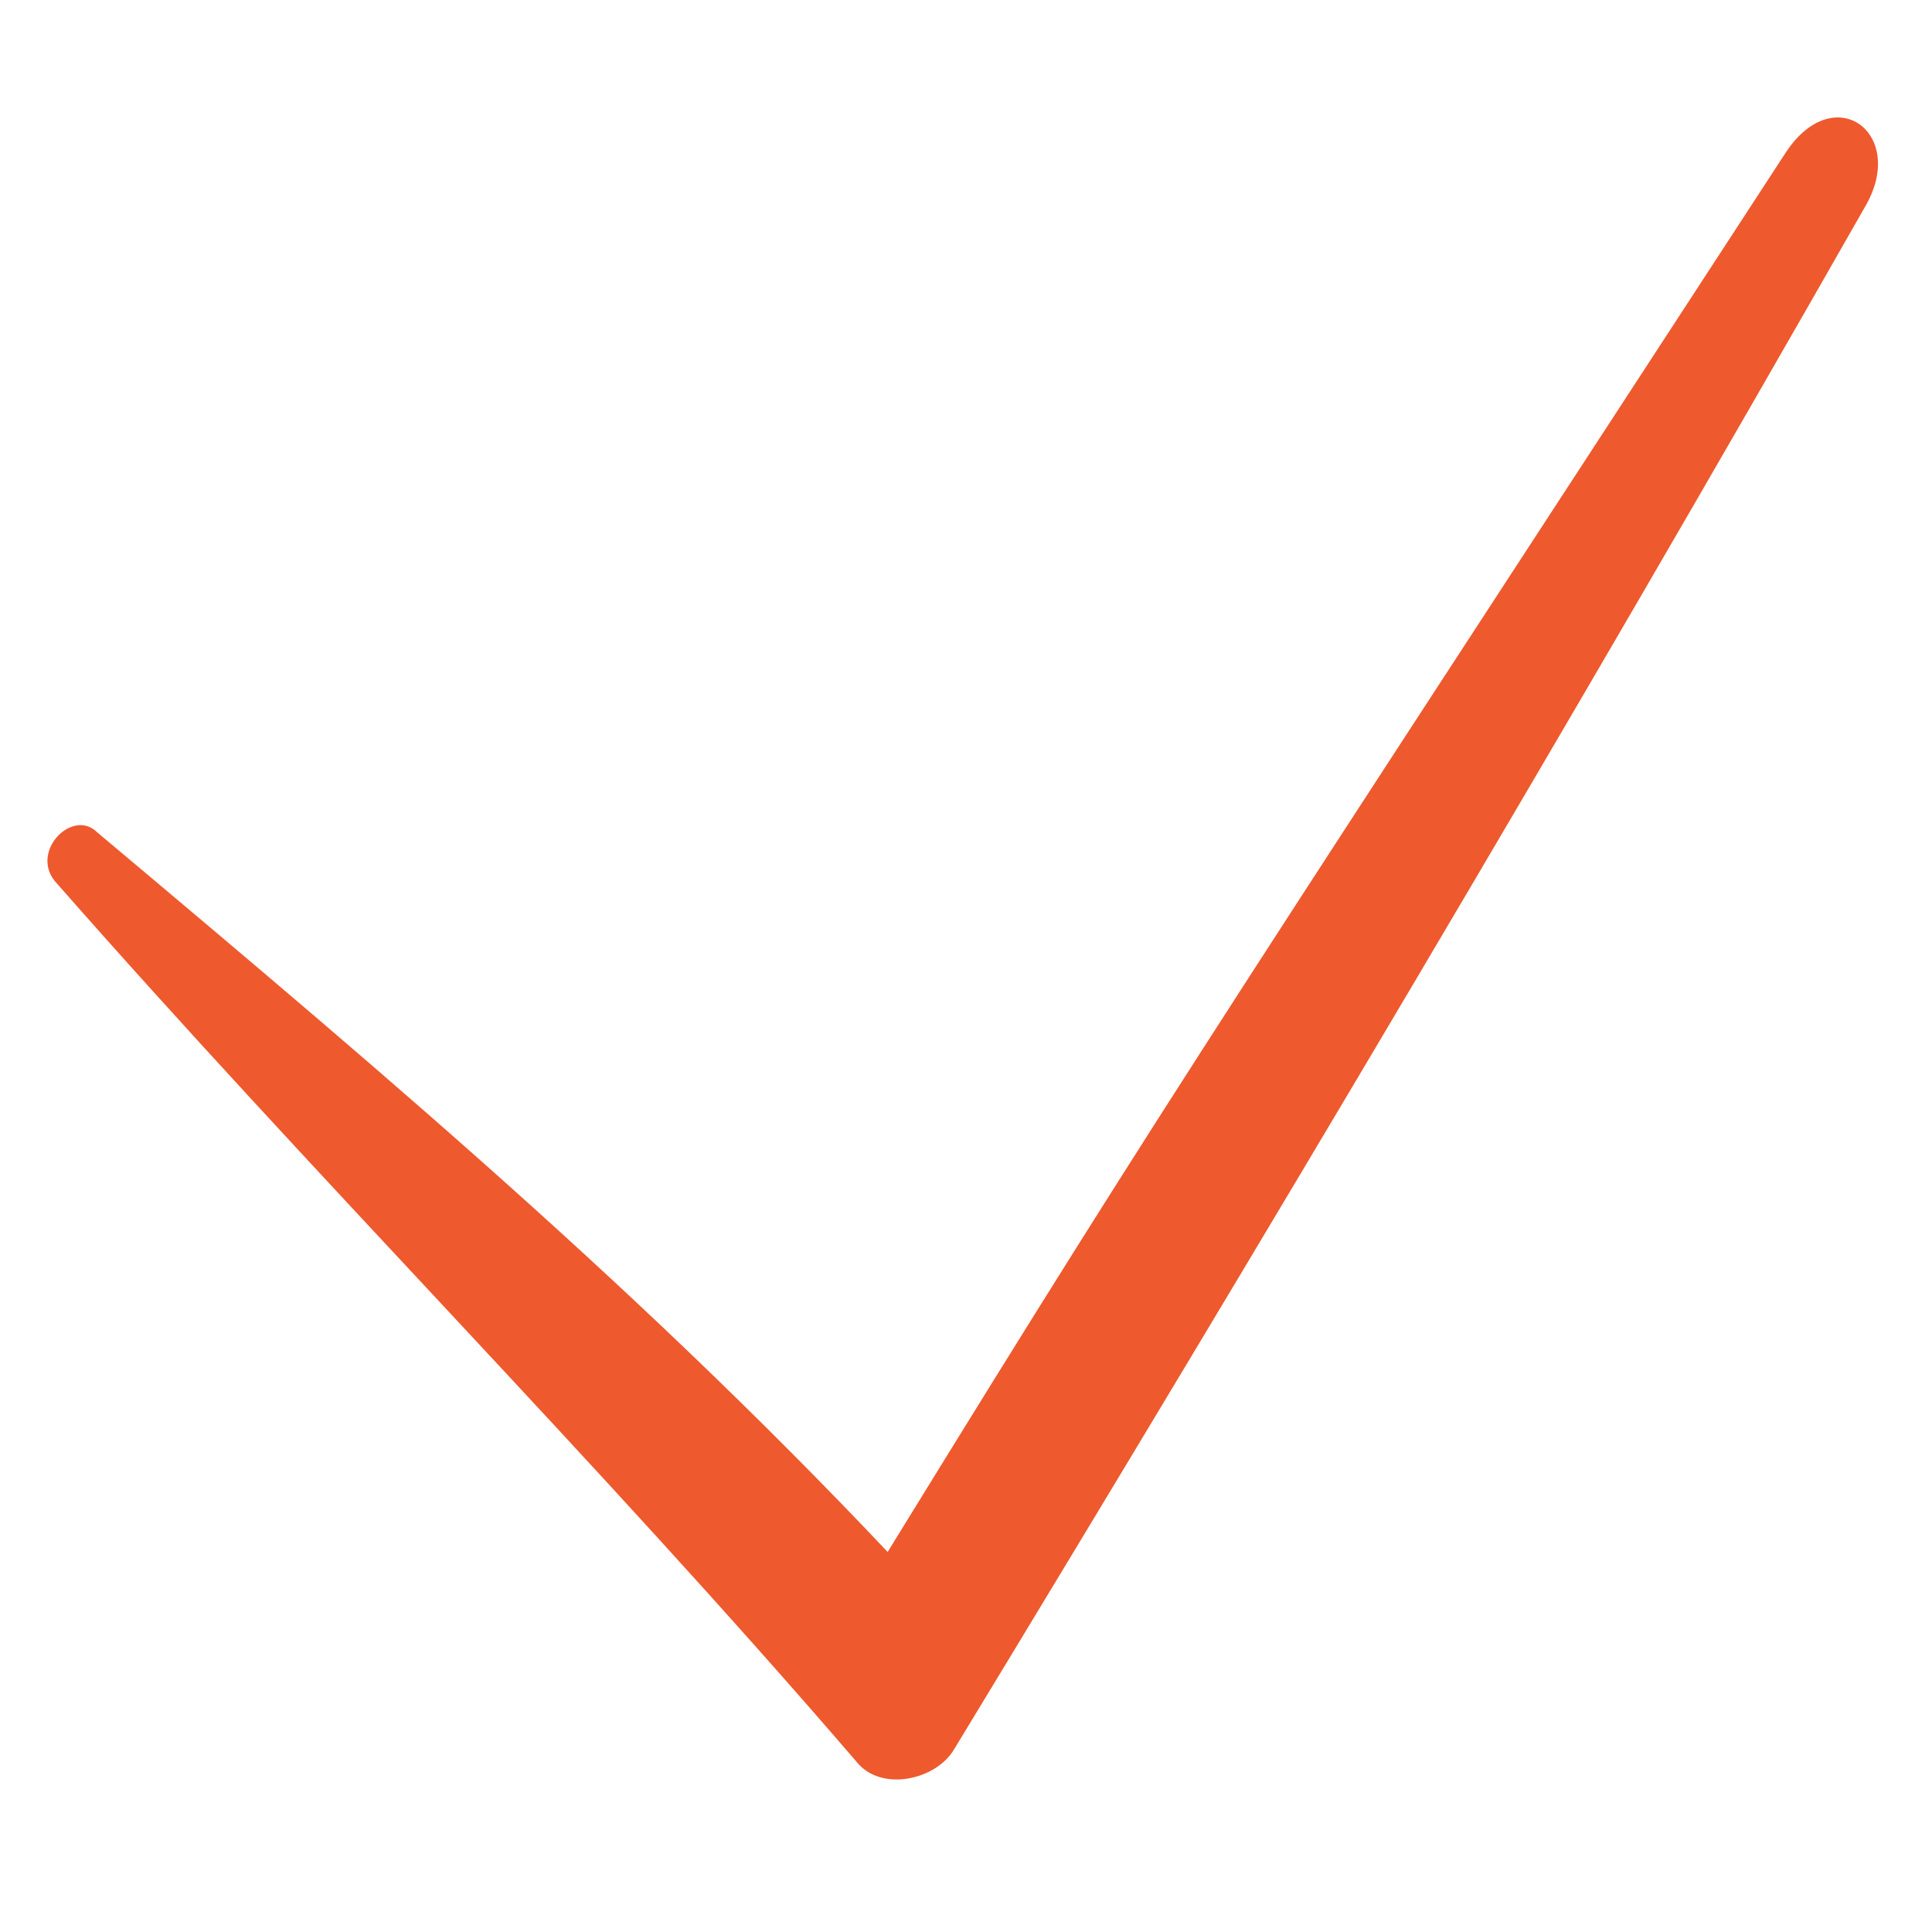 <?xml version="1.0" encoding="UTF-8"?> <svg xmlns="http://www.w3.org/2000/svg" viewBox="1984.1 2484.091 31.8 31.8" width="31.8" height="31.8" data-guides="{&quot;vertical&quot;:[],&quot;horizontal&quot;:[]}"><path fill="#ee592e" stroke="none" fill-opacity="1" stroke-width="1.176" stroke-opacity="1" baseline-shift="baseline" color="rgb(51, 51, 51)" font-size-adjust="none" id="tSvg1665e5c3128" title="Path 1" d="M 1985 2498.591 C 1989.3 2503.491 1993.9 2508.091 1998.2 2513.091C 1998.6 2513.591 1999.5 2513.391 1999.8 2512.891C 2004.9 2504.491 2009.9 2496.091 2014.8 2487.491C 2015.5 2486.291 2014.3 2485.391 2013.5 2486.591C 2003.4 2502.091 2003.1 2502.491 1998 2510.791C 1998.5 2510.691 1999.1 2510.691 1999.6 2510.591C 1995.2 2505.791 1990.7 2501.991 1985.7 2497.791C 1985.3 2497.391 1984.6 2498.091 1985 2498.591Z"></path><defs></defs></svg> 